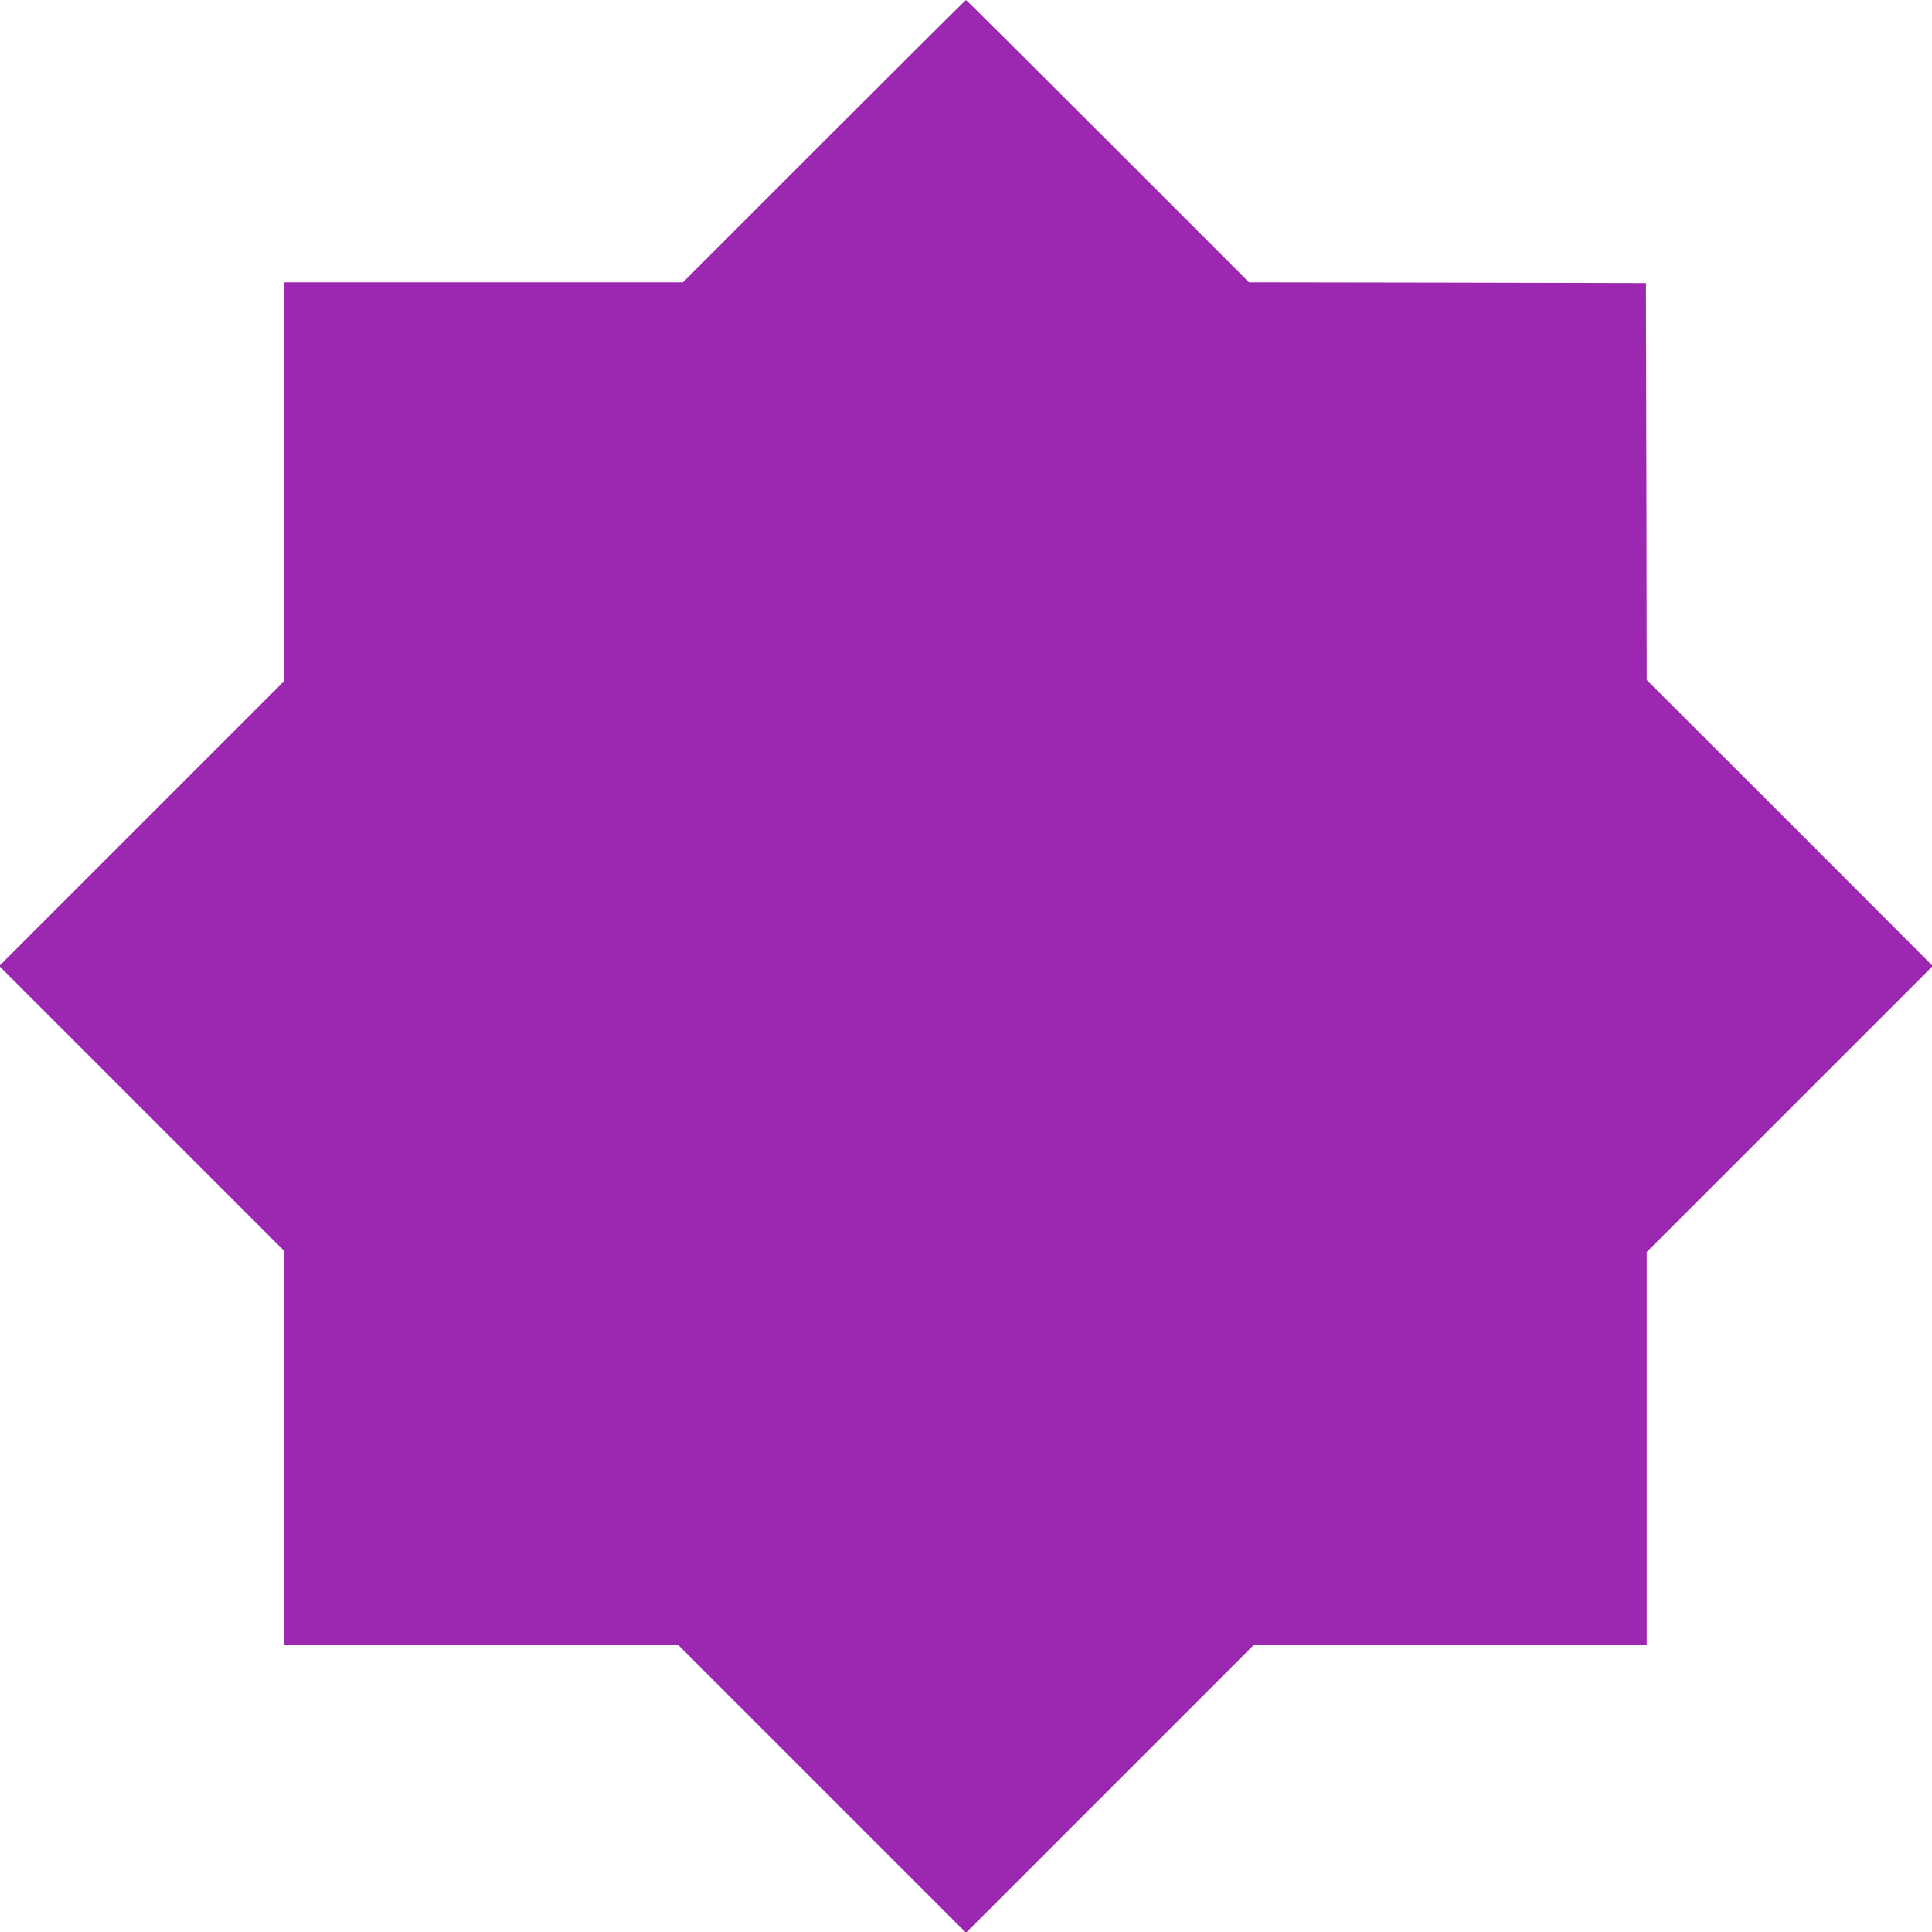 <?xml version="1.0" standalone="no"?>
<!DOCTYPE svg PUBLIC "-//W3C//DTD SVG 20010904//EN"
 "http://www.w3.org/TR/2001/REC-SVG-20010904/DTD/svg10.dtd">
<svg version="1.0" xmlns="http://www.w3.org/2000/svg"
 width="1280pt" height="1280pt" viewBox="0 0 1280 1280"
 preserveAspectRatio="xMidYMid meet">
<g transform="translate(0,1280) scale(0.1,-0.1)"
fill="#9c27b0" stroke="none">
<path d="M5460 11865 l-935 -935 -1322 0 -1323 0 0 -1322 0 -1323 -942 -942
-943 -943 943 -943 942 -942 0 -1308 0 -1307 1307 0 1308 0 952 -952 953 -953
953 953 952 952 1303 0 1302 0 0 1302 0 1303 947 947 948 948 -947 948 -948
947 -2 1315 -3 1315 -1315 3 -1315 2 -935 935 c-514 514 -937 935 -940 935 -3
0 -426 -421 -940 -935z"/>
</g>
</svg>
